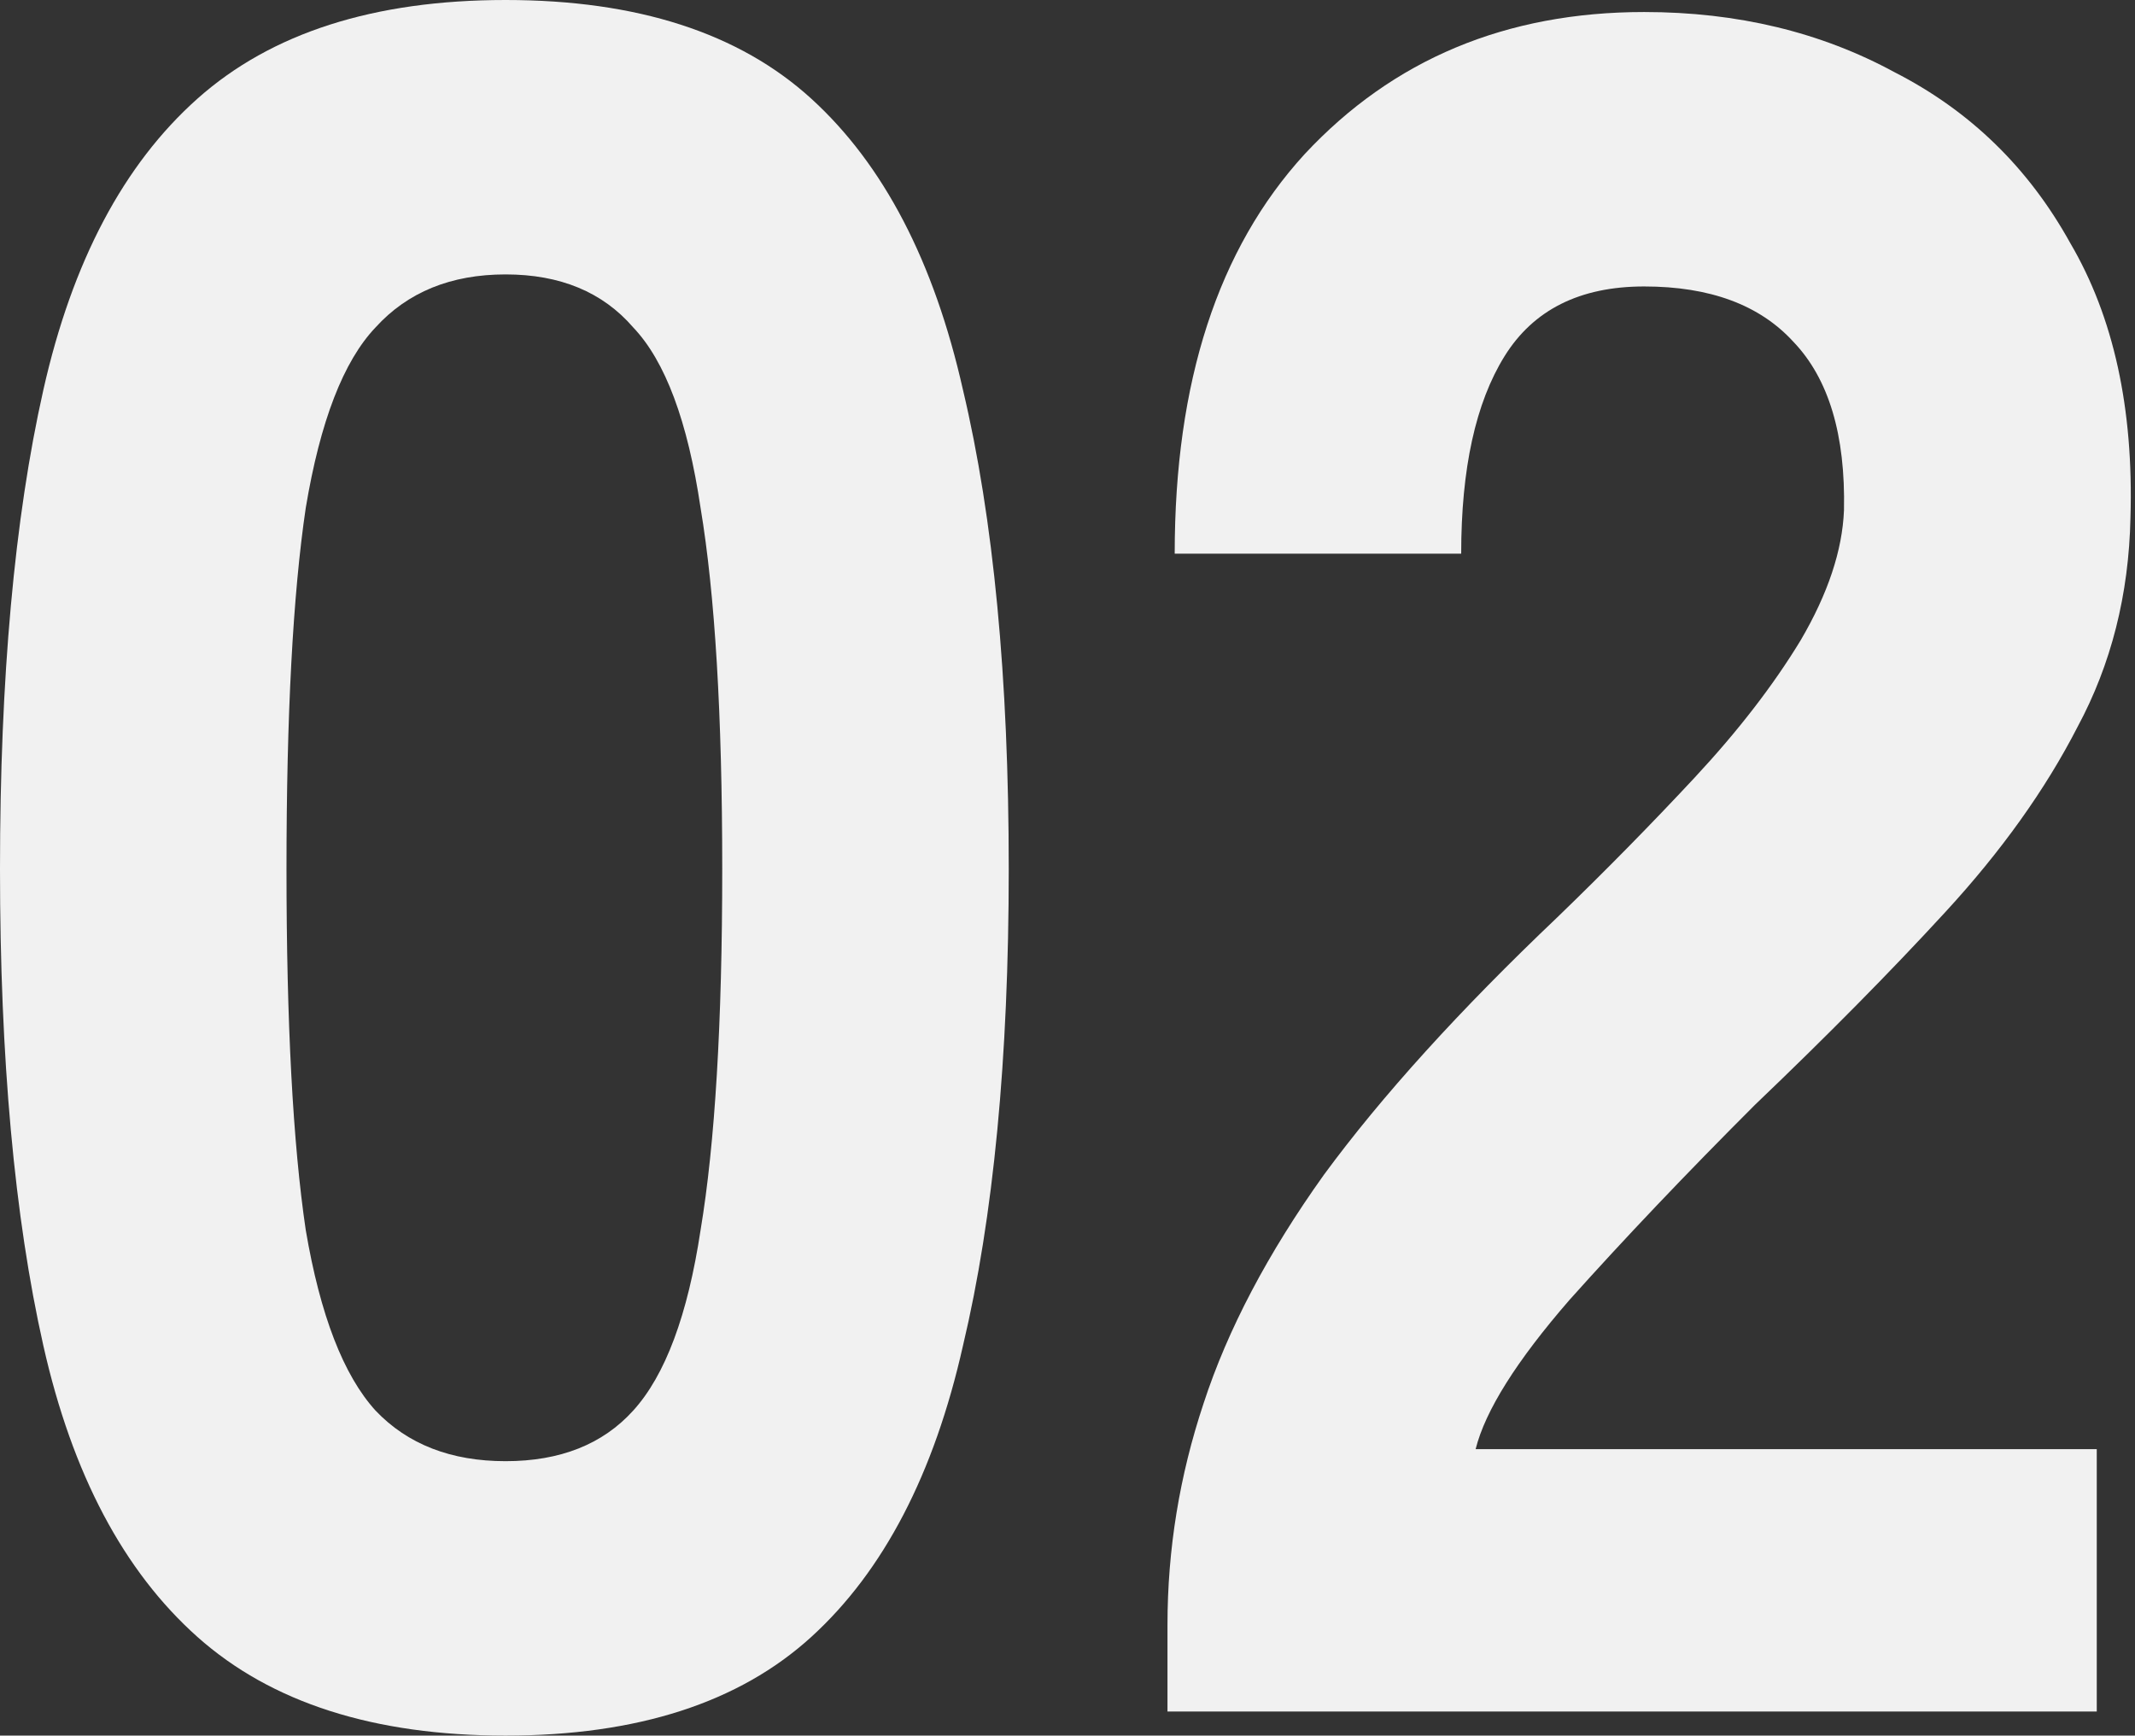 <svg width="123" height="100" viewBox="0 0 123 100" fill="none" xmlns="http://www.w3.org/2000/svg">
<rect x="0" y="0" width="123" height="100" fill="#333333" stroke="none"/>
<g id="02">
<path id="Vector" d="M67.26 98.613V93.62C67.26 89.274 67.953 85.021 69.34 80.86C70.727 76.606 73.039 72.214 76.275 67.684C79.604 63.153 84.088 58.206 89.729 52.843C92.503 50.162 95.138 47.48 97.635 44.799C100.131 42.117 102.165 39.482 103.737 36.893C105.309 34.212 106.141 31.715 106.234 29.404C106.326 25.058 105.356 21.821 103.321 19.695C101.38 17.568 98.513 16.505 94.722 16.505C91.023 16.505 88.342 17.846 86.677 20.527C85.013 23.208 84.181 26.999 84.181 31.9H67.676C67.676 22.006 70.172 14.332 75.166 8.876C80.251 3.421 86.77 0.693 94.722 0.693C100.085 0.693 104.893 1.849 109.147 4.161C113.493 6.38 116.867 9.662 119.272 14.008C121.768 18.262 122.924 23.532 122.739 29.82C122.647 34.258 121.629 38.28 119.688 41.886C117.838 45.492 115.296 49.052 112.059 52.566C108.915 55.987 105.263 59.685 101.102 63.661C97.126 67.637 93.566 71.382 90.422 74.896C87.371 78.409 85.568 81.276 85.013 83.495H120.797V98.613H67.26Z" fill="#F1F1F1"/>
<path id="Vector_2" d="M29.127 100C21.544 100 15.627 98.105 11.373 94.314C7.12 90.522 4.161 84.928 2.497 77.531C0.832 70.134 0 60.98 0 50.069C0 39.066 0.832 29.866 2.497 22.469C4.161 15.072 7.12 9.478 11.373 5.687C15.627 1.896 21.544 0 29.127 0C36.709 0 42.58 1.896 46.741 5.687C50.902 9.478 53.815 15.072 55.479 22.469C57.236 29.866 58.115 39.066 58.115 50.069C58.115 60.98 57.236 70.134 55.479 77.531C53.815 84.928 50.902 90.522 46.741 94.314C42.58 98.105 36.709 100 29.127 100ZM29.127 84.189C32.27 84.189 34.721 83.218 36.478 81.276C38.327 79.242 39.621 75.774 40.361 70.874C41.193 65.881 41.609 58.946 41.609 50.069C41.609 41.193 41.193 34.258 40.361 29.265C39.621 24.272 38.327 20.804 36.478 18.863C34.721 16.828 32.27 15.811 29.127 15.811C25.983 15.811 23.486 16.828 21.637 18.863C19.788 20.804 18.447 24.272 17.615 29.265C16.875 34.258 16.505 41.193 16.505 50.069C16.505 58.946 16.875 65.881 17.615 70.874C18.447 75.774 19.788 79.242 21.637 81.276C23.486 83.218 25.983 84.189 29.127 84.189Z" fill="#F1F1F1"/>
</g>
</svg>
